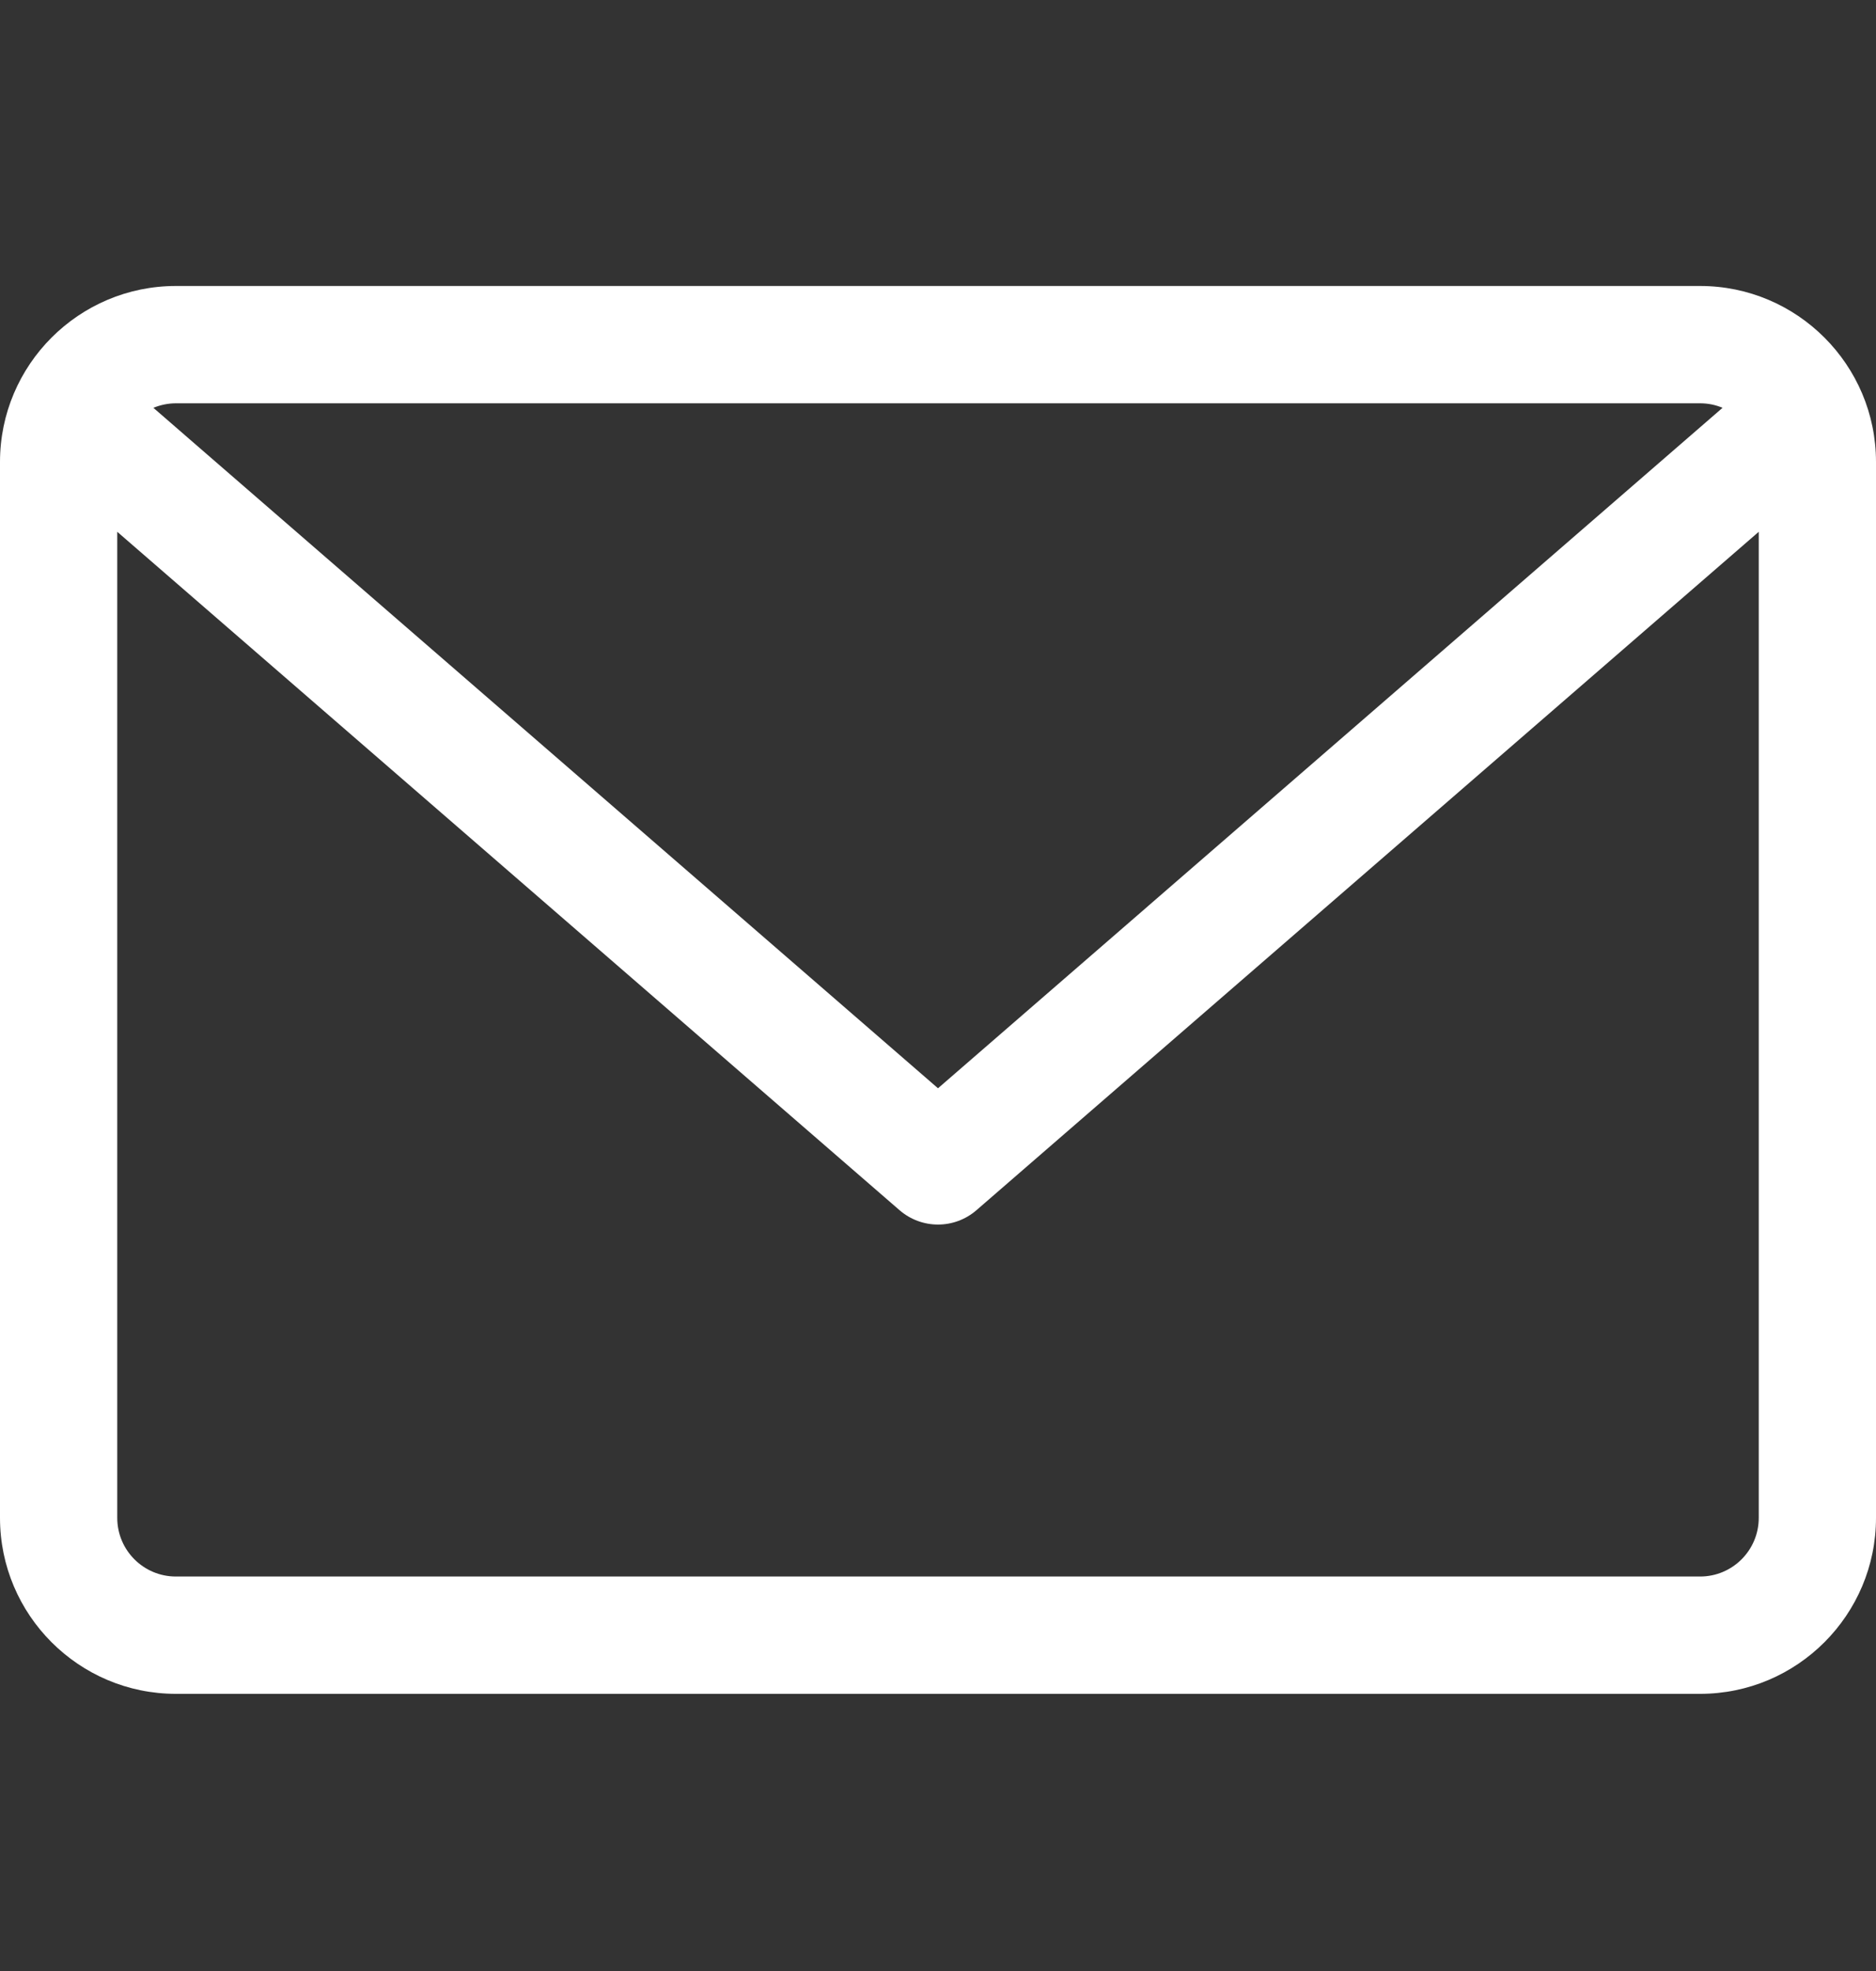 <svg width="20" height="21" viewBox="0 0 20 21" fill="none" xmlns="http://www.w3.org/2000/svg">
<rect x="0" y="0" width="20" height="21" fill="#333333" stroke="none"/>
<g clip-path="url(#clip0_57_1182)">
<path d="M18.125 3.047H1.875C0.841 3.047 0 3.888 0 4.922V16.172C0 17.206 0.841 18.047 1.875 18.047H18.125C19.159 18.047 20 17.206 20 16.172V4.922C20 3.888 19.159 3.047 18.125 3.047ZM18.125 4.297C18.21 4.297 18.291 4.314 18.364 4.345L10 11.595L1.635 4.345C1.709 4.315 1.79 4.297 1.875 4.297H18.125ZM18.125 16.797H1.875C1.53 16.797 1.25 16.517 1.25 16.172V5.666L9.59 12.894C9.708 12.996 9.854 13.047 10 13.047C10.146 13.047 10.292 12.996 10.41 12.894L18.75 5.666V16.172C18.75 16.517 18.47 16.797 18.125 16.797Z" fill="white"/>
</g>
<defs>
<clipPath id="clip0_57_1182">
<rect width="20" height="20" fill="white" transform="translate(0 0.547)"/>
</clipPath>
</defs>
</svg>
